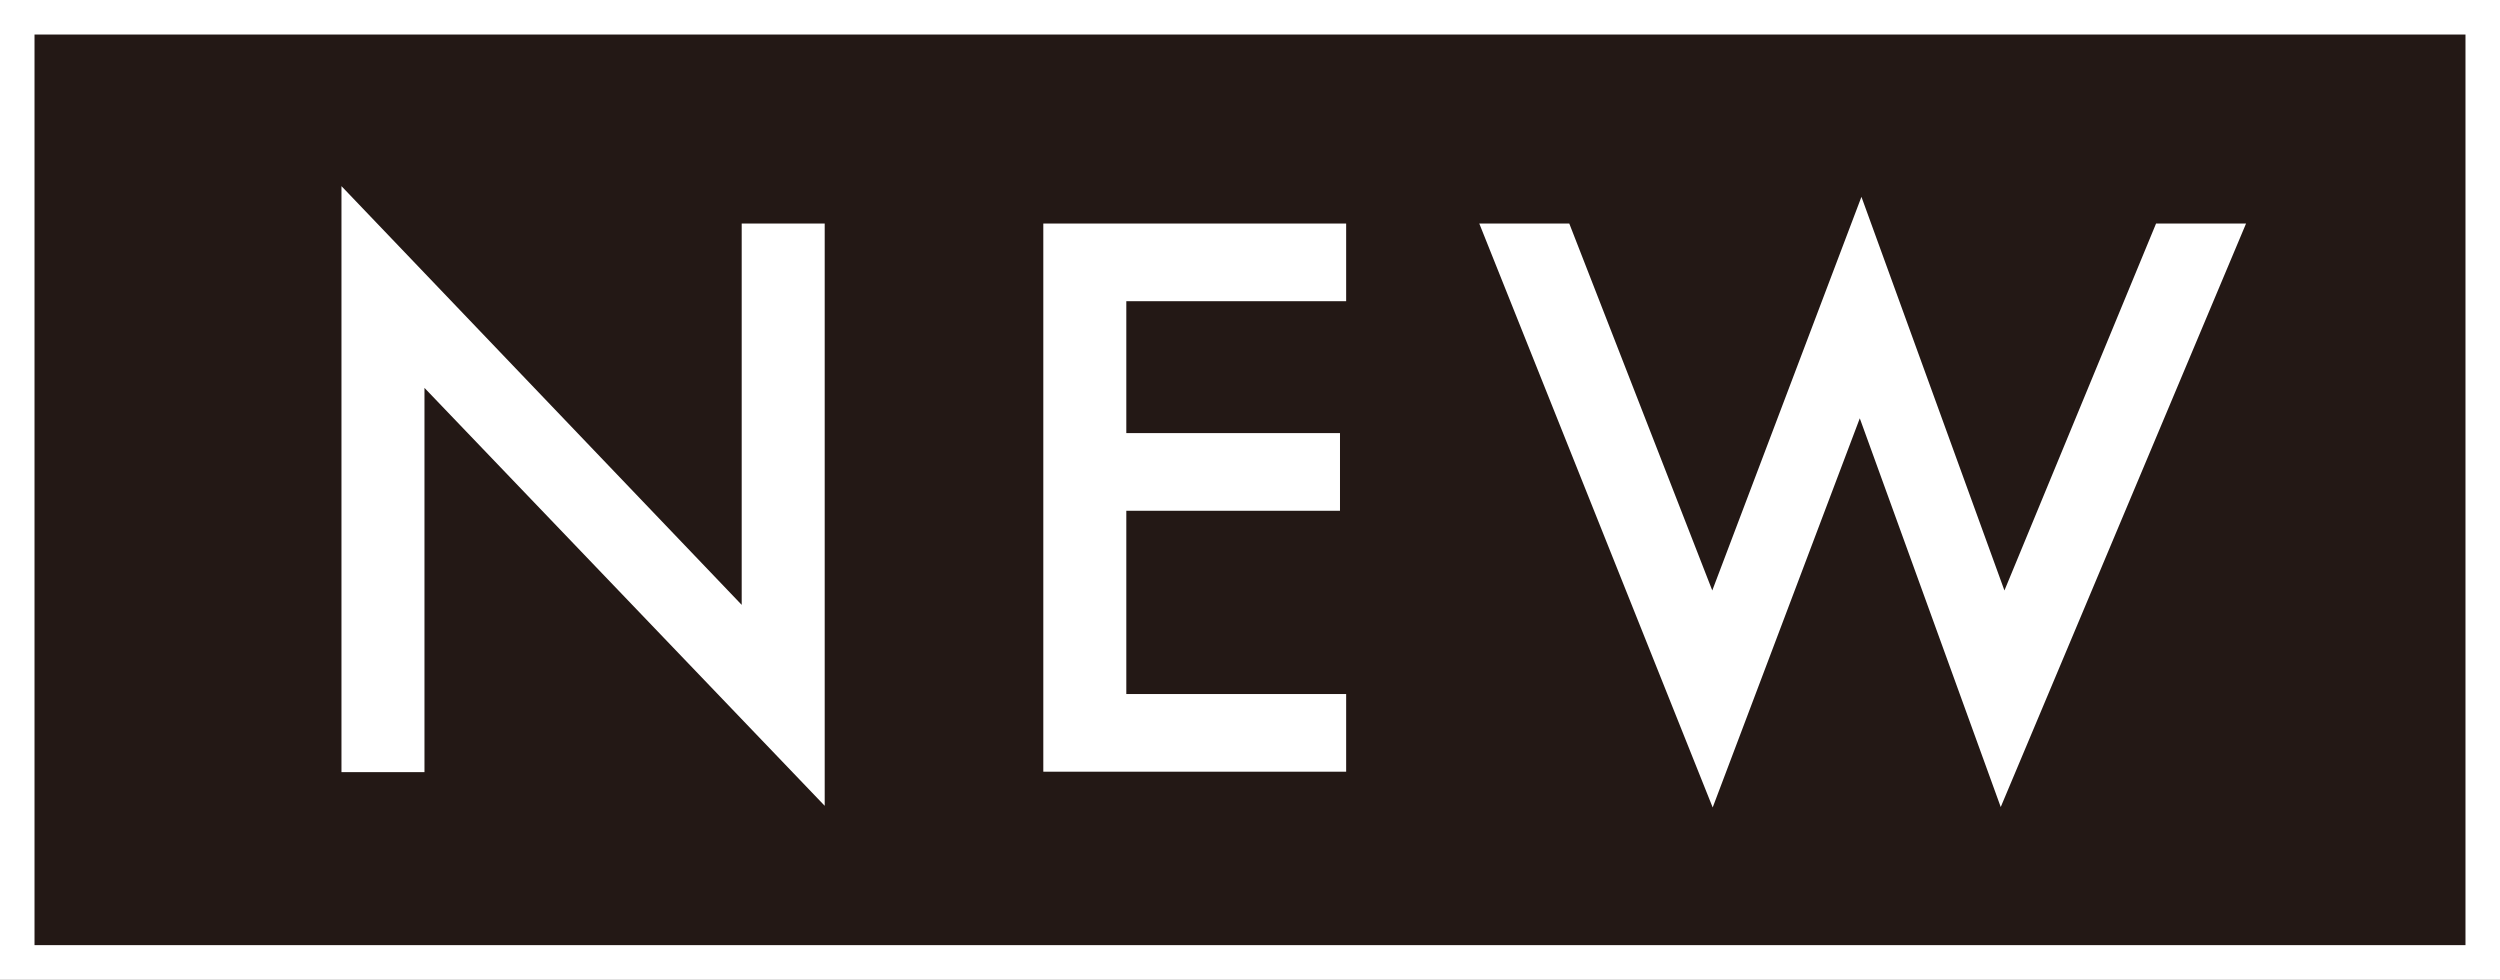 <?xml version="1.0" encoding="UTF-8"?><svg id="_レイヤー_2" xmlns="http://www.w3.org/2000/svg" viewBox="0 0 60.84 23.84"><rect x="0" y="0" width="60.84" height="23.84" fill="#808080" stroke="none"/><defs><style>.cls-1{fill:#fff;stroke-width:0px;}.cls-2{fill:#231815;stroke:#fff;stroke-miterlimit:10;stroke-width:.84px;}</style></defs><g id="_文字"><rect class="cls-2" x=".42" y=".42" width="60" height="23"/><path class="cls-1" d="m8.31,18.79V4.53l9.74,10.19V5.44h2.02v14.17l-9.74-10.17v9.35h-2.02Z"/><path class="cls-1" d="m32.76,7.33h-5.35v3.21h5.2v1.89h-5.2v4.46h5.35v1.89h-7.37V5.44h7.37v1.89Z"/><path class="cls-1" d="m38.19,5.44l3.48,8.93,3.63-9.58,3.48,9.58,3.69-8.93h2.19l-5.97,14.2-3.43-9.46-3.58,9.47-5.68-14.21h2.19Z"/></g></svg>